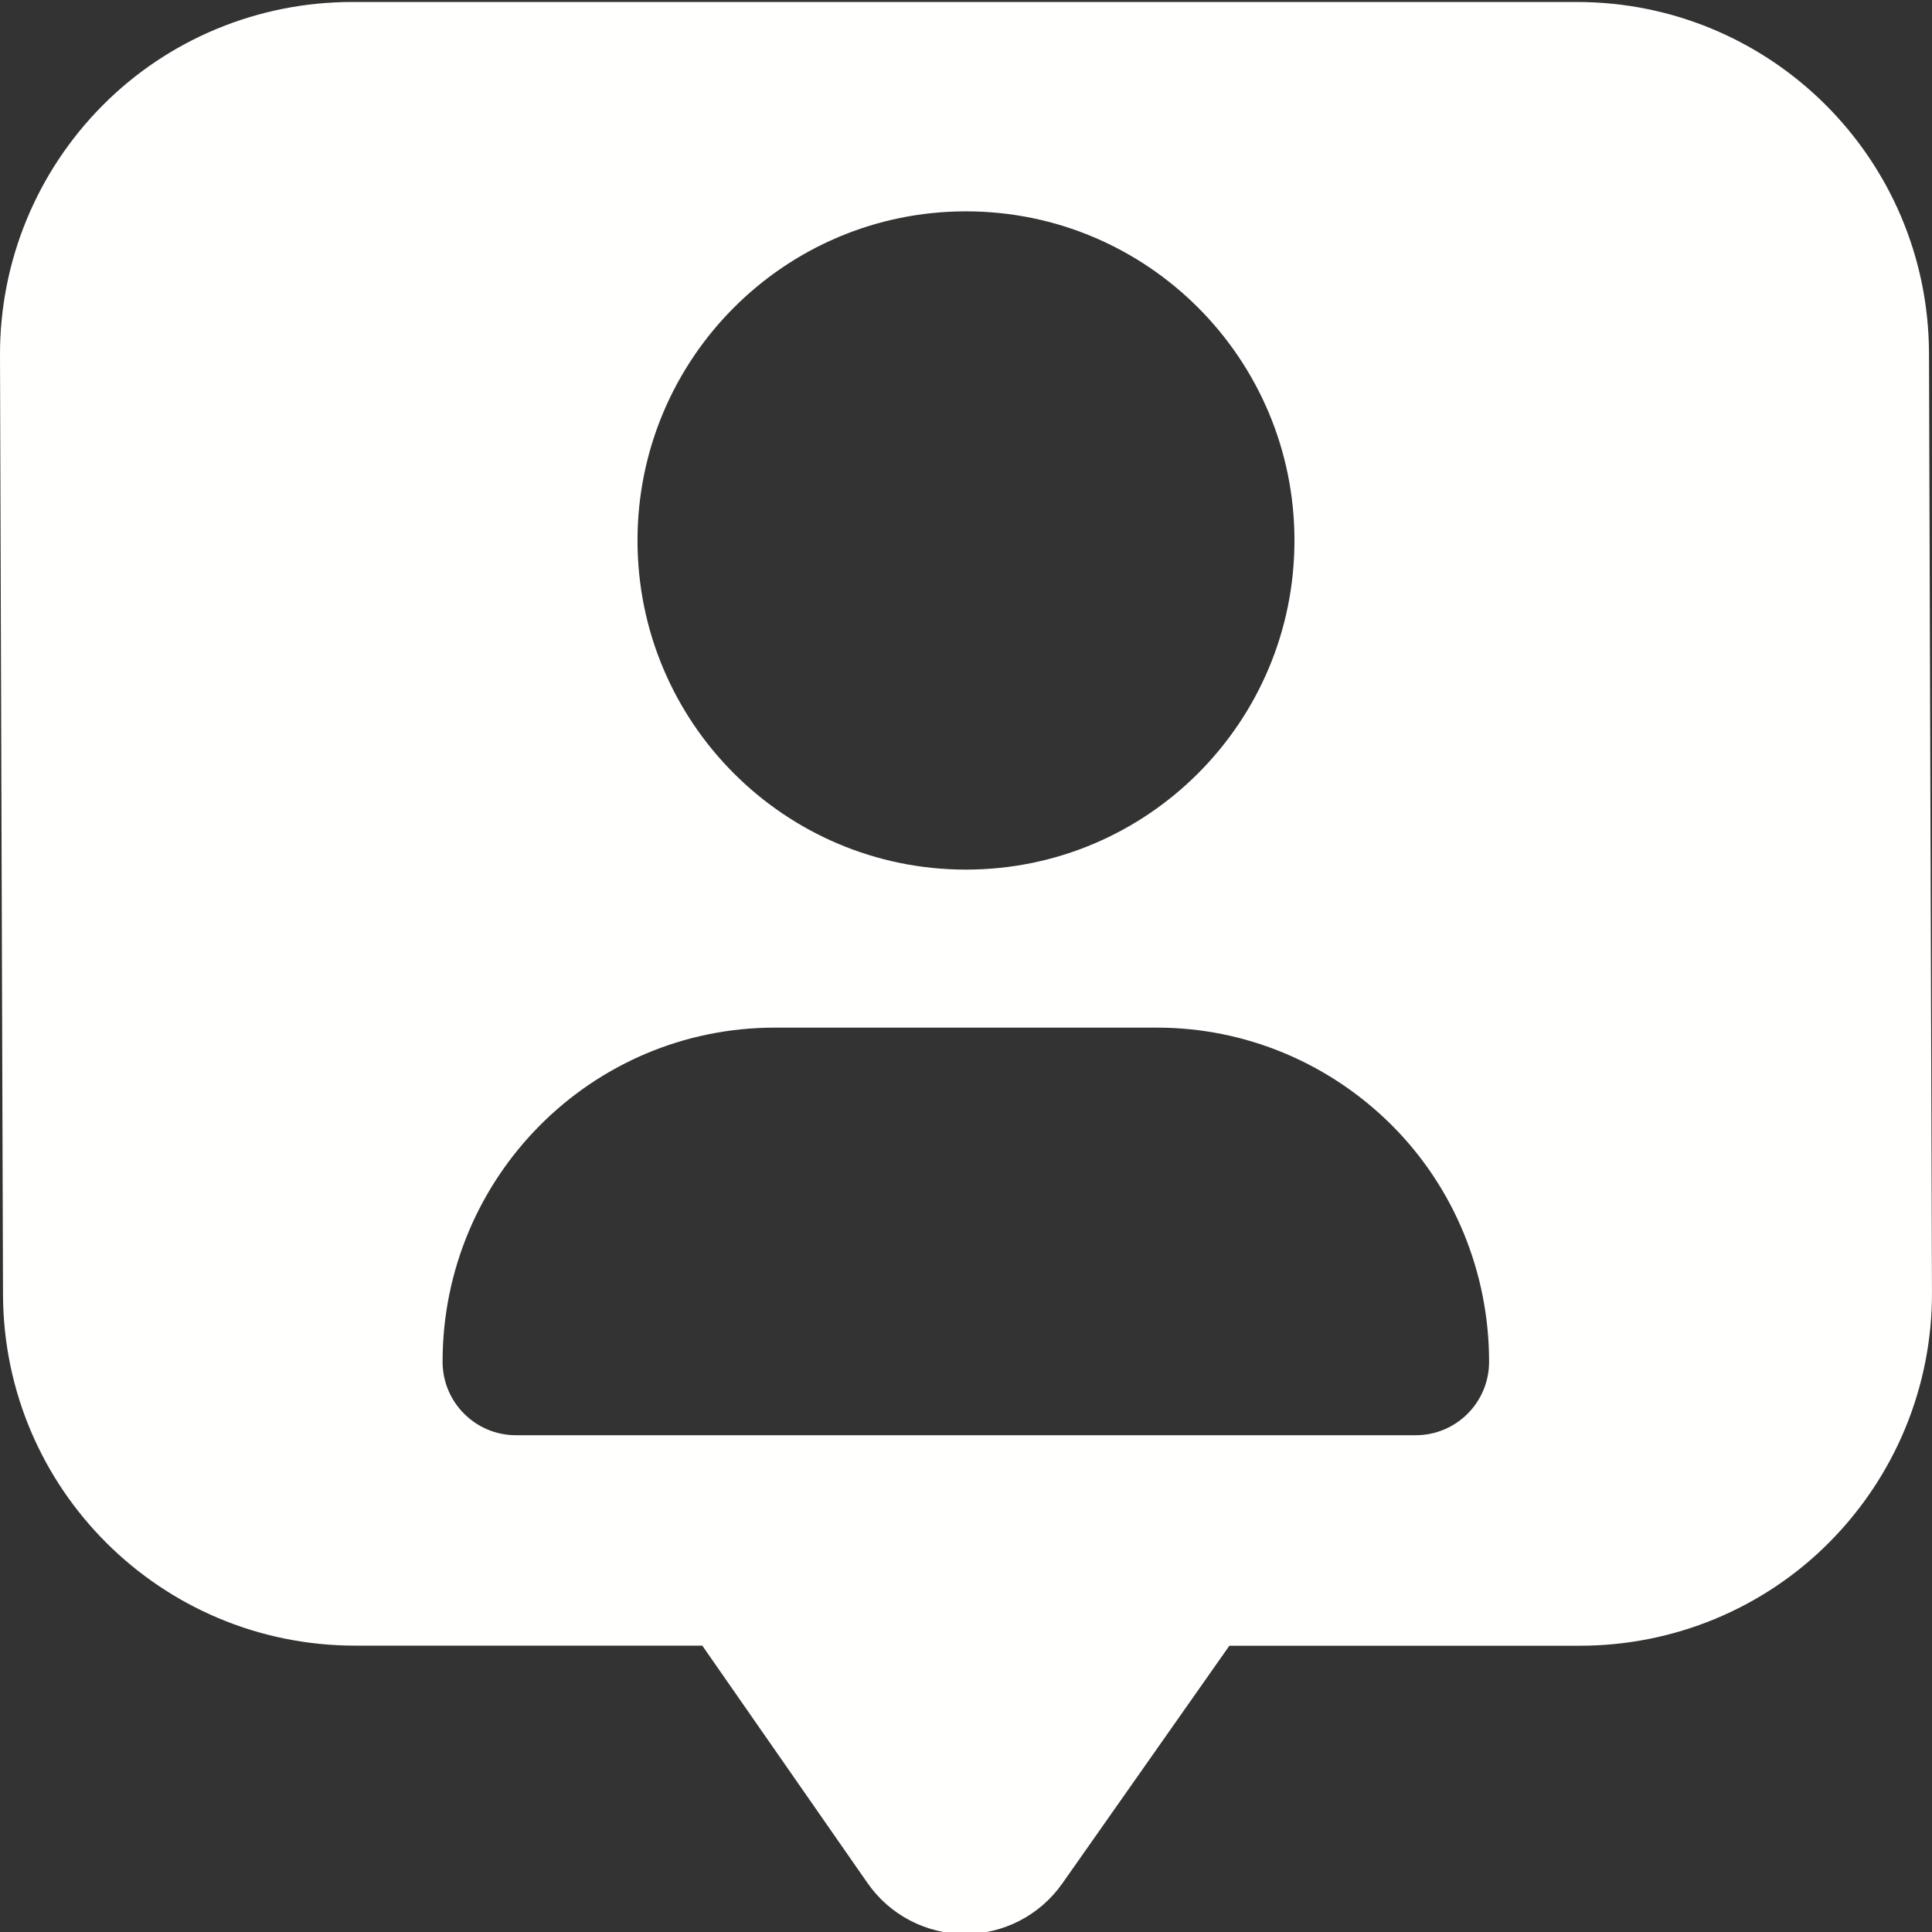 <svg width="100" height="100" viewBox="0 0 100 100" fill="none" xmlns="http://www.w3.org/2000/svg">
<rect x="0" y="0" width="100" height="100" fill="#333333" stroke="none"/>
<path d="M99.845 18.285C99.812 8.219 91.662 0.103 81.617 0.103H18.228C13.384 0.103 8.739 2.009 5.319 5.448C1.898 8.886 -0.015 13.534 9.13382e-05 18.388L0.156 67.003C0.186 77.067 8.338 85.178 18.383 85.178H36.351L44.901 97.464C46.05 99.116 47.93 100.098 49.938 100.103C51.945 100.109 53.83 99.133 54.988 97.484L63.632 85.183H81.77C86.614 85.183 91.259 83.276 94.677 79.837C98.098 76.397 100.013 71.76 99.998 66.906L99.845 18.285ZM49.997 10.939C59.388 10.939 67.001 18.568 67.001 27.974C67.001 37.386 59.385 45.011 49.997 45.011C40.608 45.011 32.997 37.386 32.997 27.974C32.999 18.568 40.61 10.939 49.997 10.939ZM77.075 70.484C77.075 72.585 75.376 74.287 73.279 74.287H26.708C24.609 74.287 22.908 72.585 22.908 70.482C22.908 60.942 30.585 53.19 40.105 53.19H59.895C64.468 53.19 68.824 55.022 72.058 58.261C75.291 61.501 77.075 65.906 77.075 70.484Z" fill="#FFFFFE"/>
</svg>
